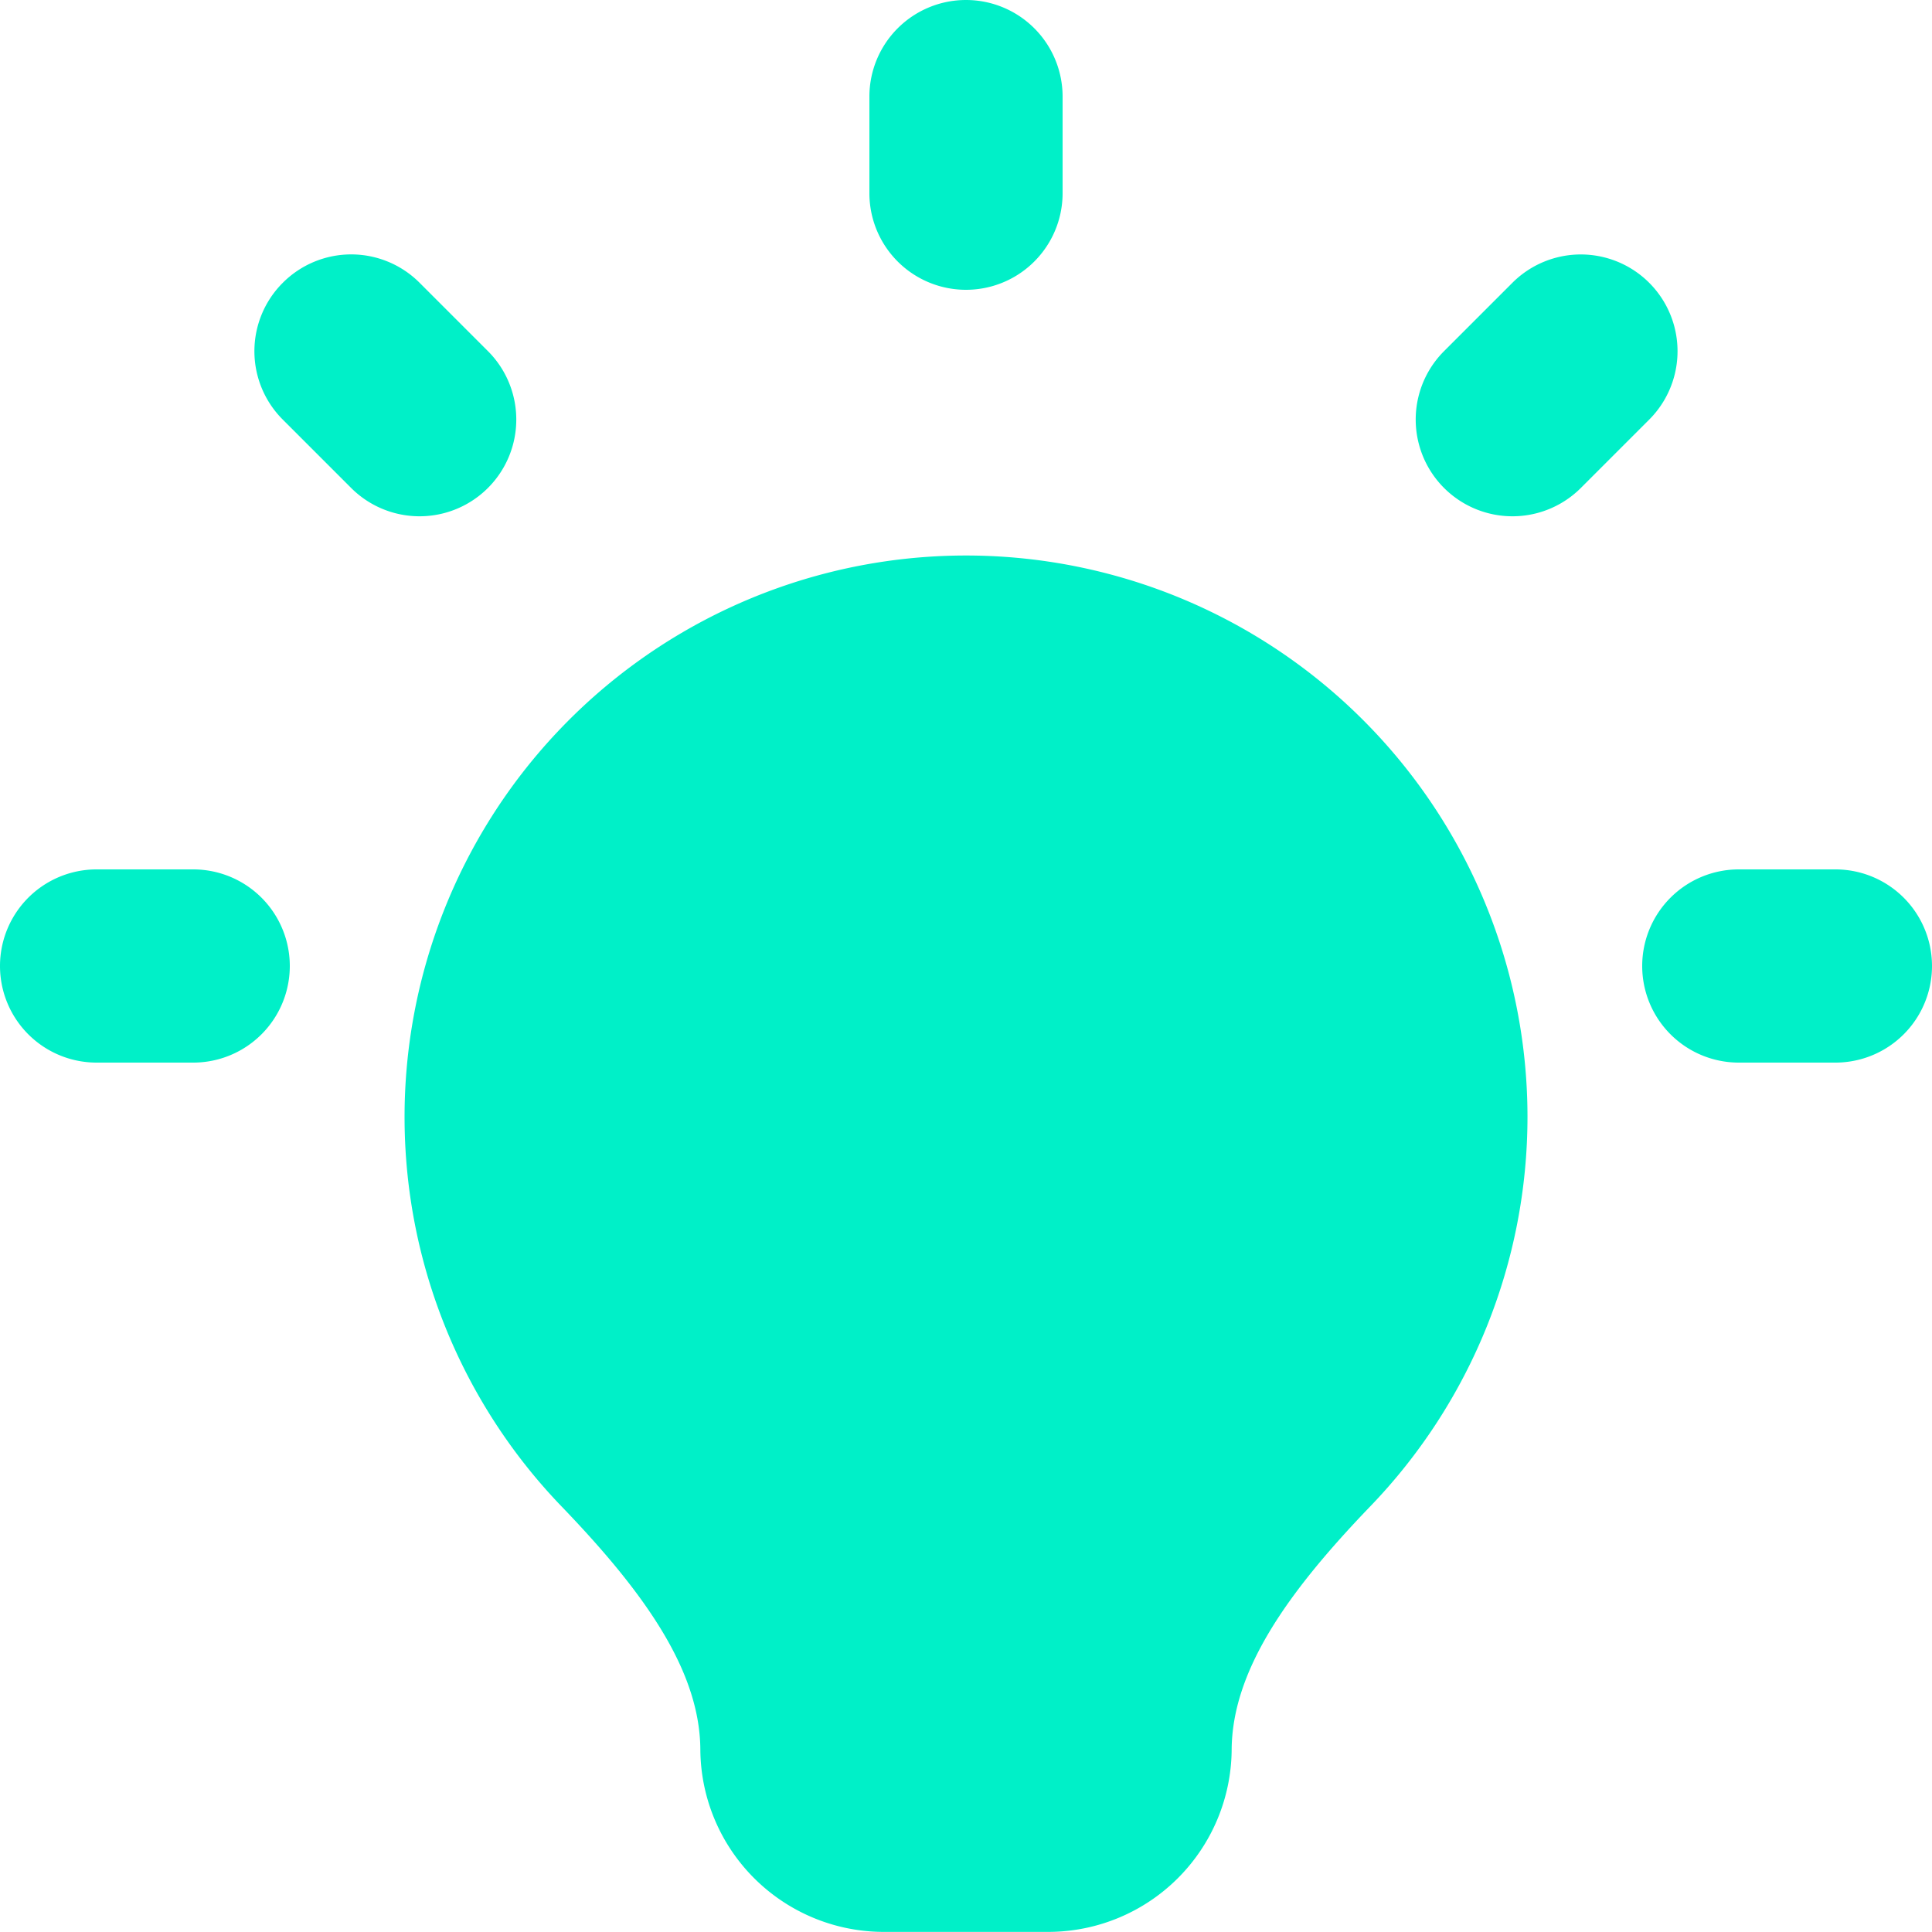<svg xmlns="http://www.w3.org/2000/svg" fill="none" viewBox="0 0 16 16" id="Light-Bulb-On--Streamline-Micro.svg" height="16" width="16"><desc>Light Bulb On Streamline Icon: https://streamlinehq.com</desc><path fill="#00f0c8" fill-rule="evenodd" d="M8 0a0.8 0.8 0 0 1 0.8 0.8V1.6a0.8 0.8 0 0 1 -1.6 0V0.8A0.8 0.8 0 0 1 8 0ZM2.342 2.342a0.8 0.8 0 0 1 1.133 0l0.566 0.566a0.8 0.8 0 0 1 -1.133 1.133l-0.566 -0.566a0.8 0.8 0 0 1 0 -1.133ZM0.8 7.2a0.8 0.8 0 0 0 0 1.6H1.6a0.8 0.8 0 0 0 0 -1.6H0.8Zm12.8 0.8a0.8 0.8 0 0 1 0.8 -0.8h0.8a0.8 0.8 0 0 1 0 1.6H14.4a0.8 0.8 0 0 1 -0.8 -0.8Zm0.058 -4.525a0.8 0.8 0 0 0 -1.133 -1.133l-0.566 0.566a0.8 0.8 0 0 0 1.133 1.133l0.566 -0.566Zm-5.922 1.133a4.65 4.65 0 0 1 4.914 4.64 4.651 4.651 0 0 1 -1.301 3.226c-0.699 0.726 -1.149 1.373 -1.149 2.026a1.52 1.52 0 0 1 -1.501 1.499h-1.4a1.52 1.52 0 0 1 -1.499 -1.501c0 -0.651 -0.45 -1.296 -1.149 -2.022A4.65 4.65 0 0 1 7.736 4.608Z" clip-rule="evenodd" stroke-width="1"></path></svg>